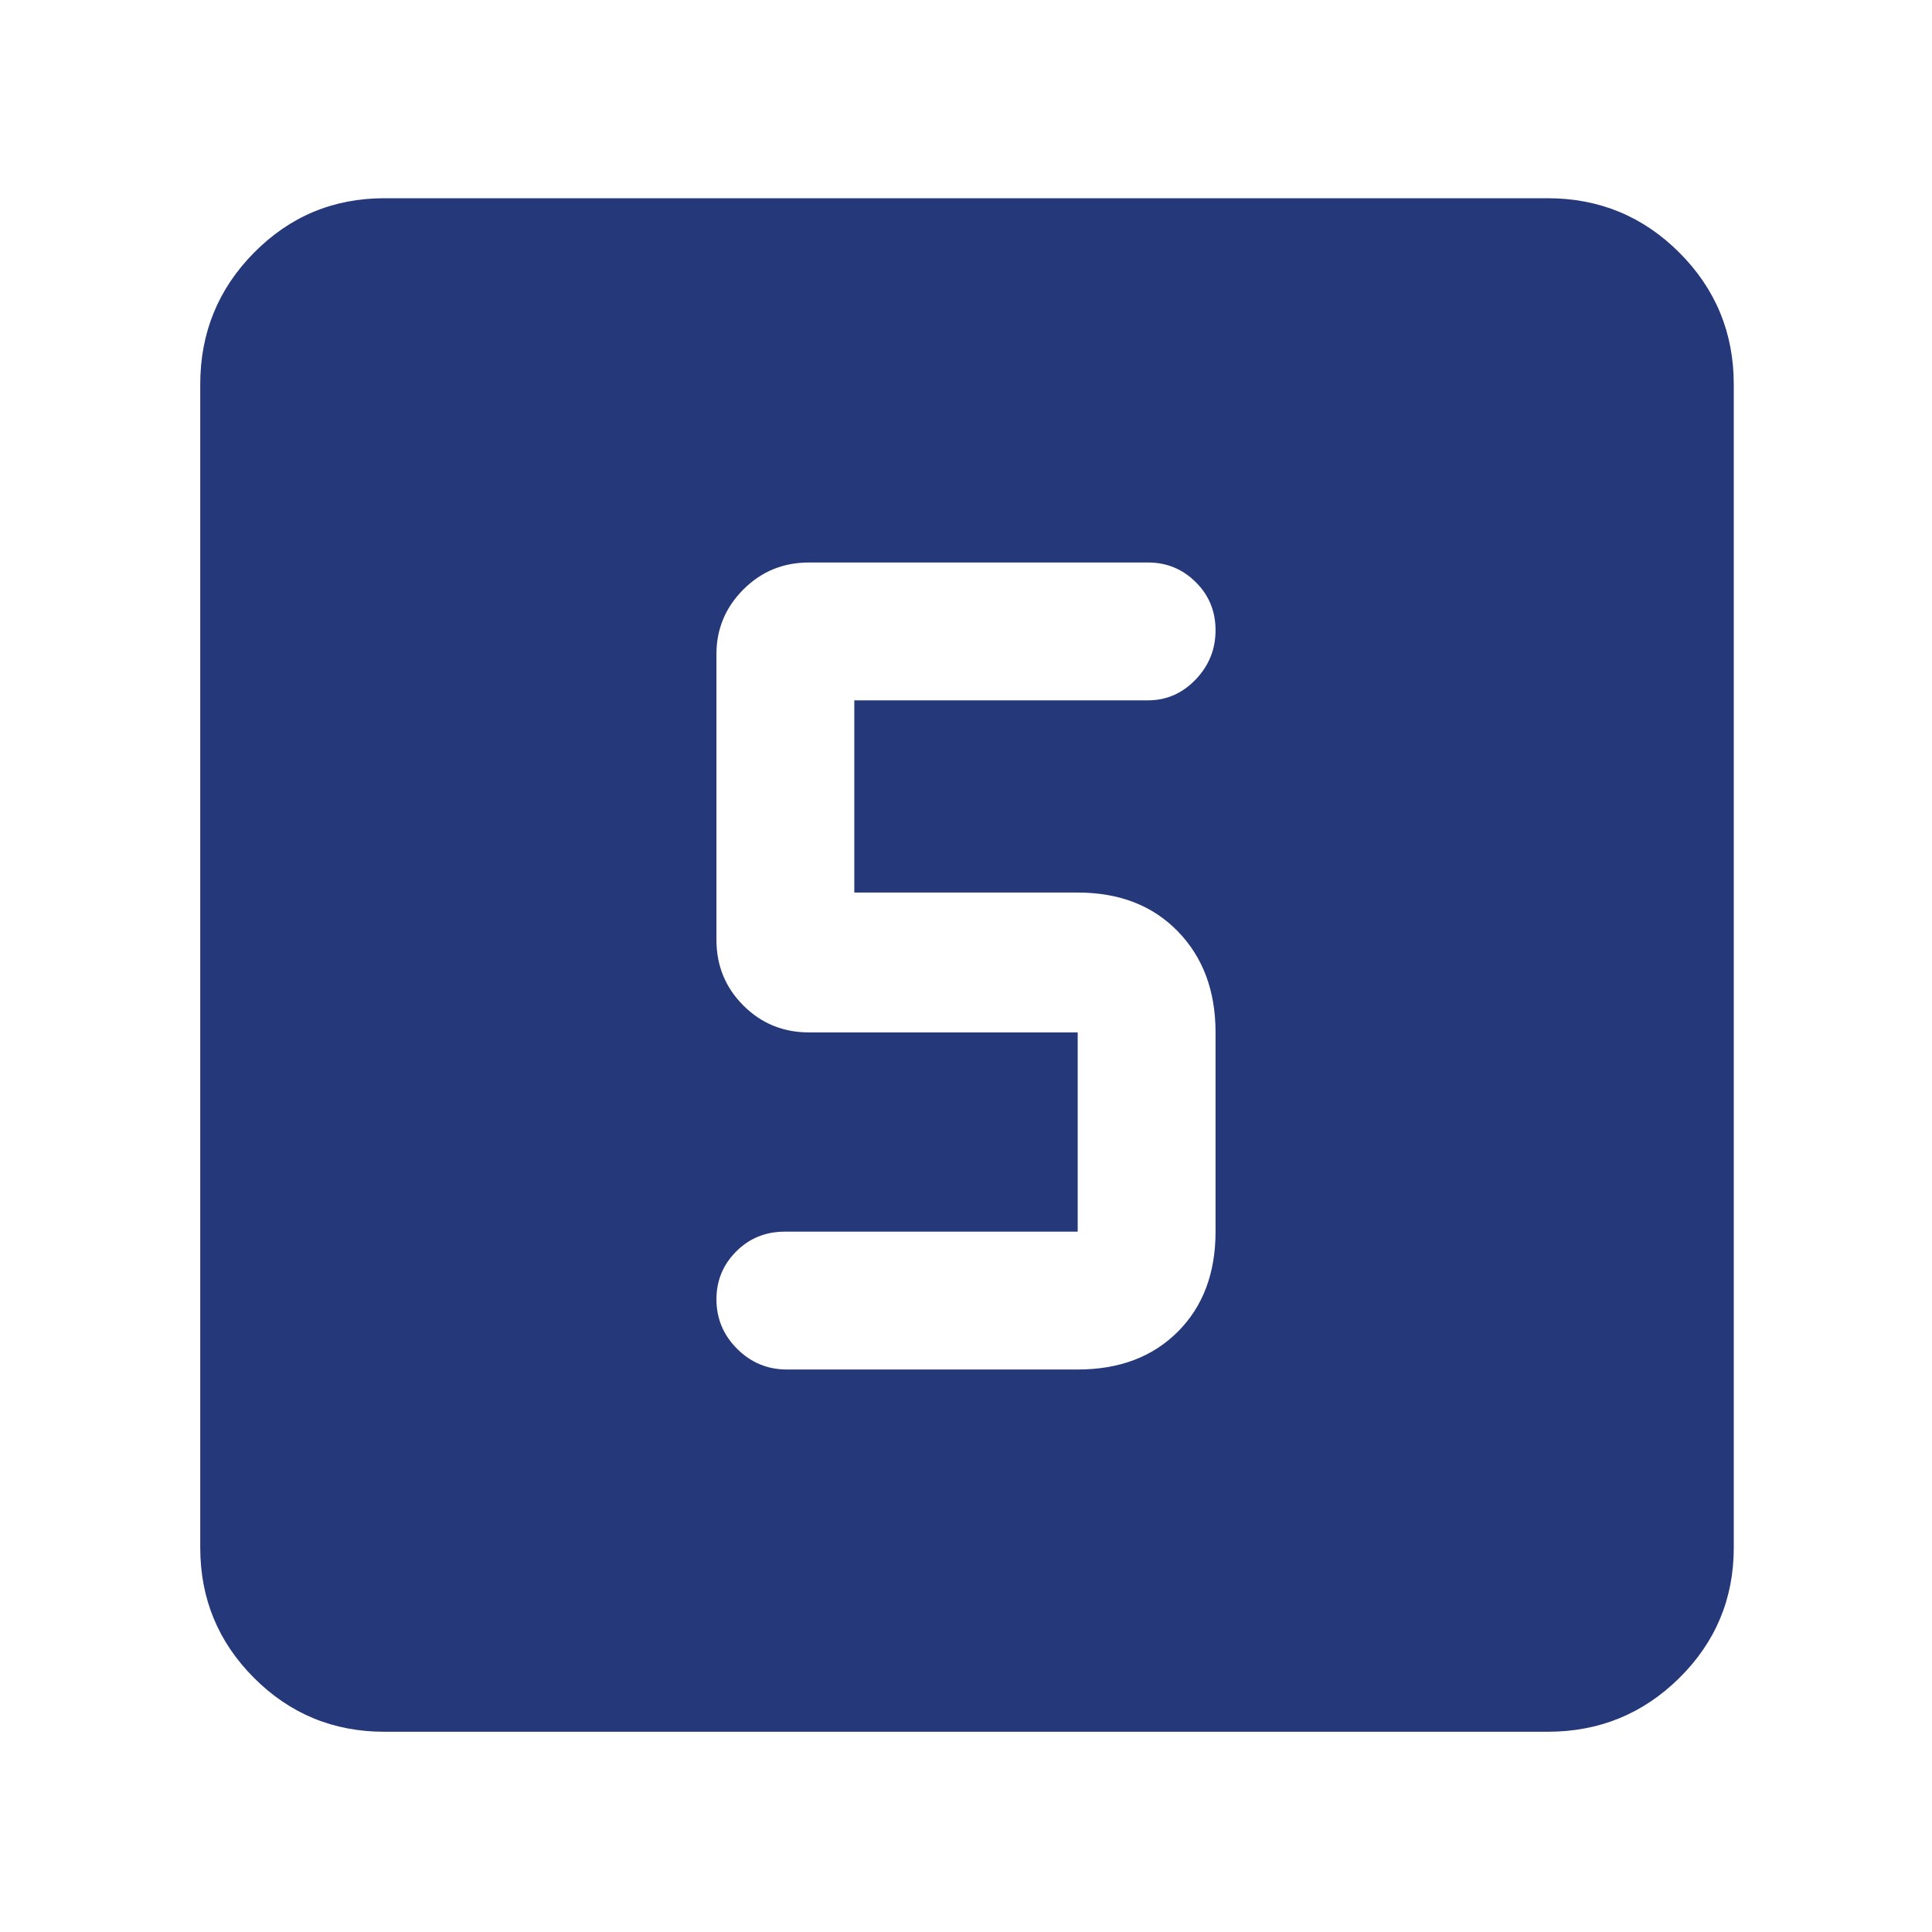 <?xml version="1.0" encoding="UTF-8"?> <svg xmlns="http://www.w3.org/2000/svg" height="48" viewBox="0 -960 960 960" width="48"><path d="M535.5-279.5q30.969 0 49.734-18.766Q604-317.031 604-348v-99q0-30.969-18.766-50.234Q566.469-516.5 535.5-516.5h-111V-612h145.895q13.78 0 23.693-10.32Q604-632.64 604-646.82t-9.838-23.93q-9.837-9.75-23.662-9.75H402q-19.25 0-32.625 13.412Q356-653.675 356-635v142q0 19.25 13.375 32.625T402-447h133.5v99H390q-14.4 0-24.2 9.858-9.8 9.857-9.8 23.712 0 14.43 10.3 24.68T391-279.5h144.5ZM191-99.5q-38.019 0-64.759-26.741Q99.5-152.981 99.5-191v-578q0-38.431 26.741-65.466Q152.981-861.5 191-861.5h578q38.431 0 65.466 27.034Q861.5-807.431 861.5-769v578q0 38.019-27.034 64.759Q807.431-99.5 769-99.5H191Z" style="fill: rgb(37, 56, 122);"></path></svg> 